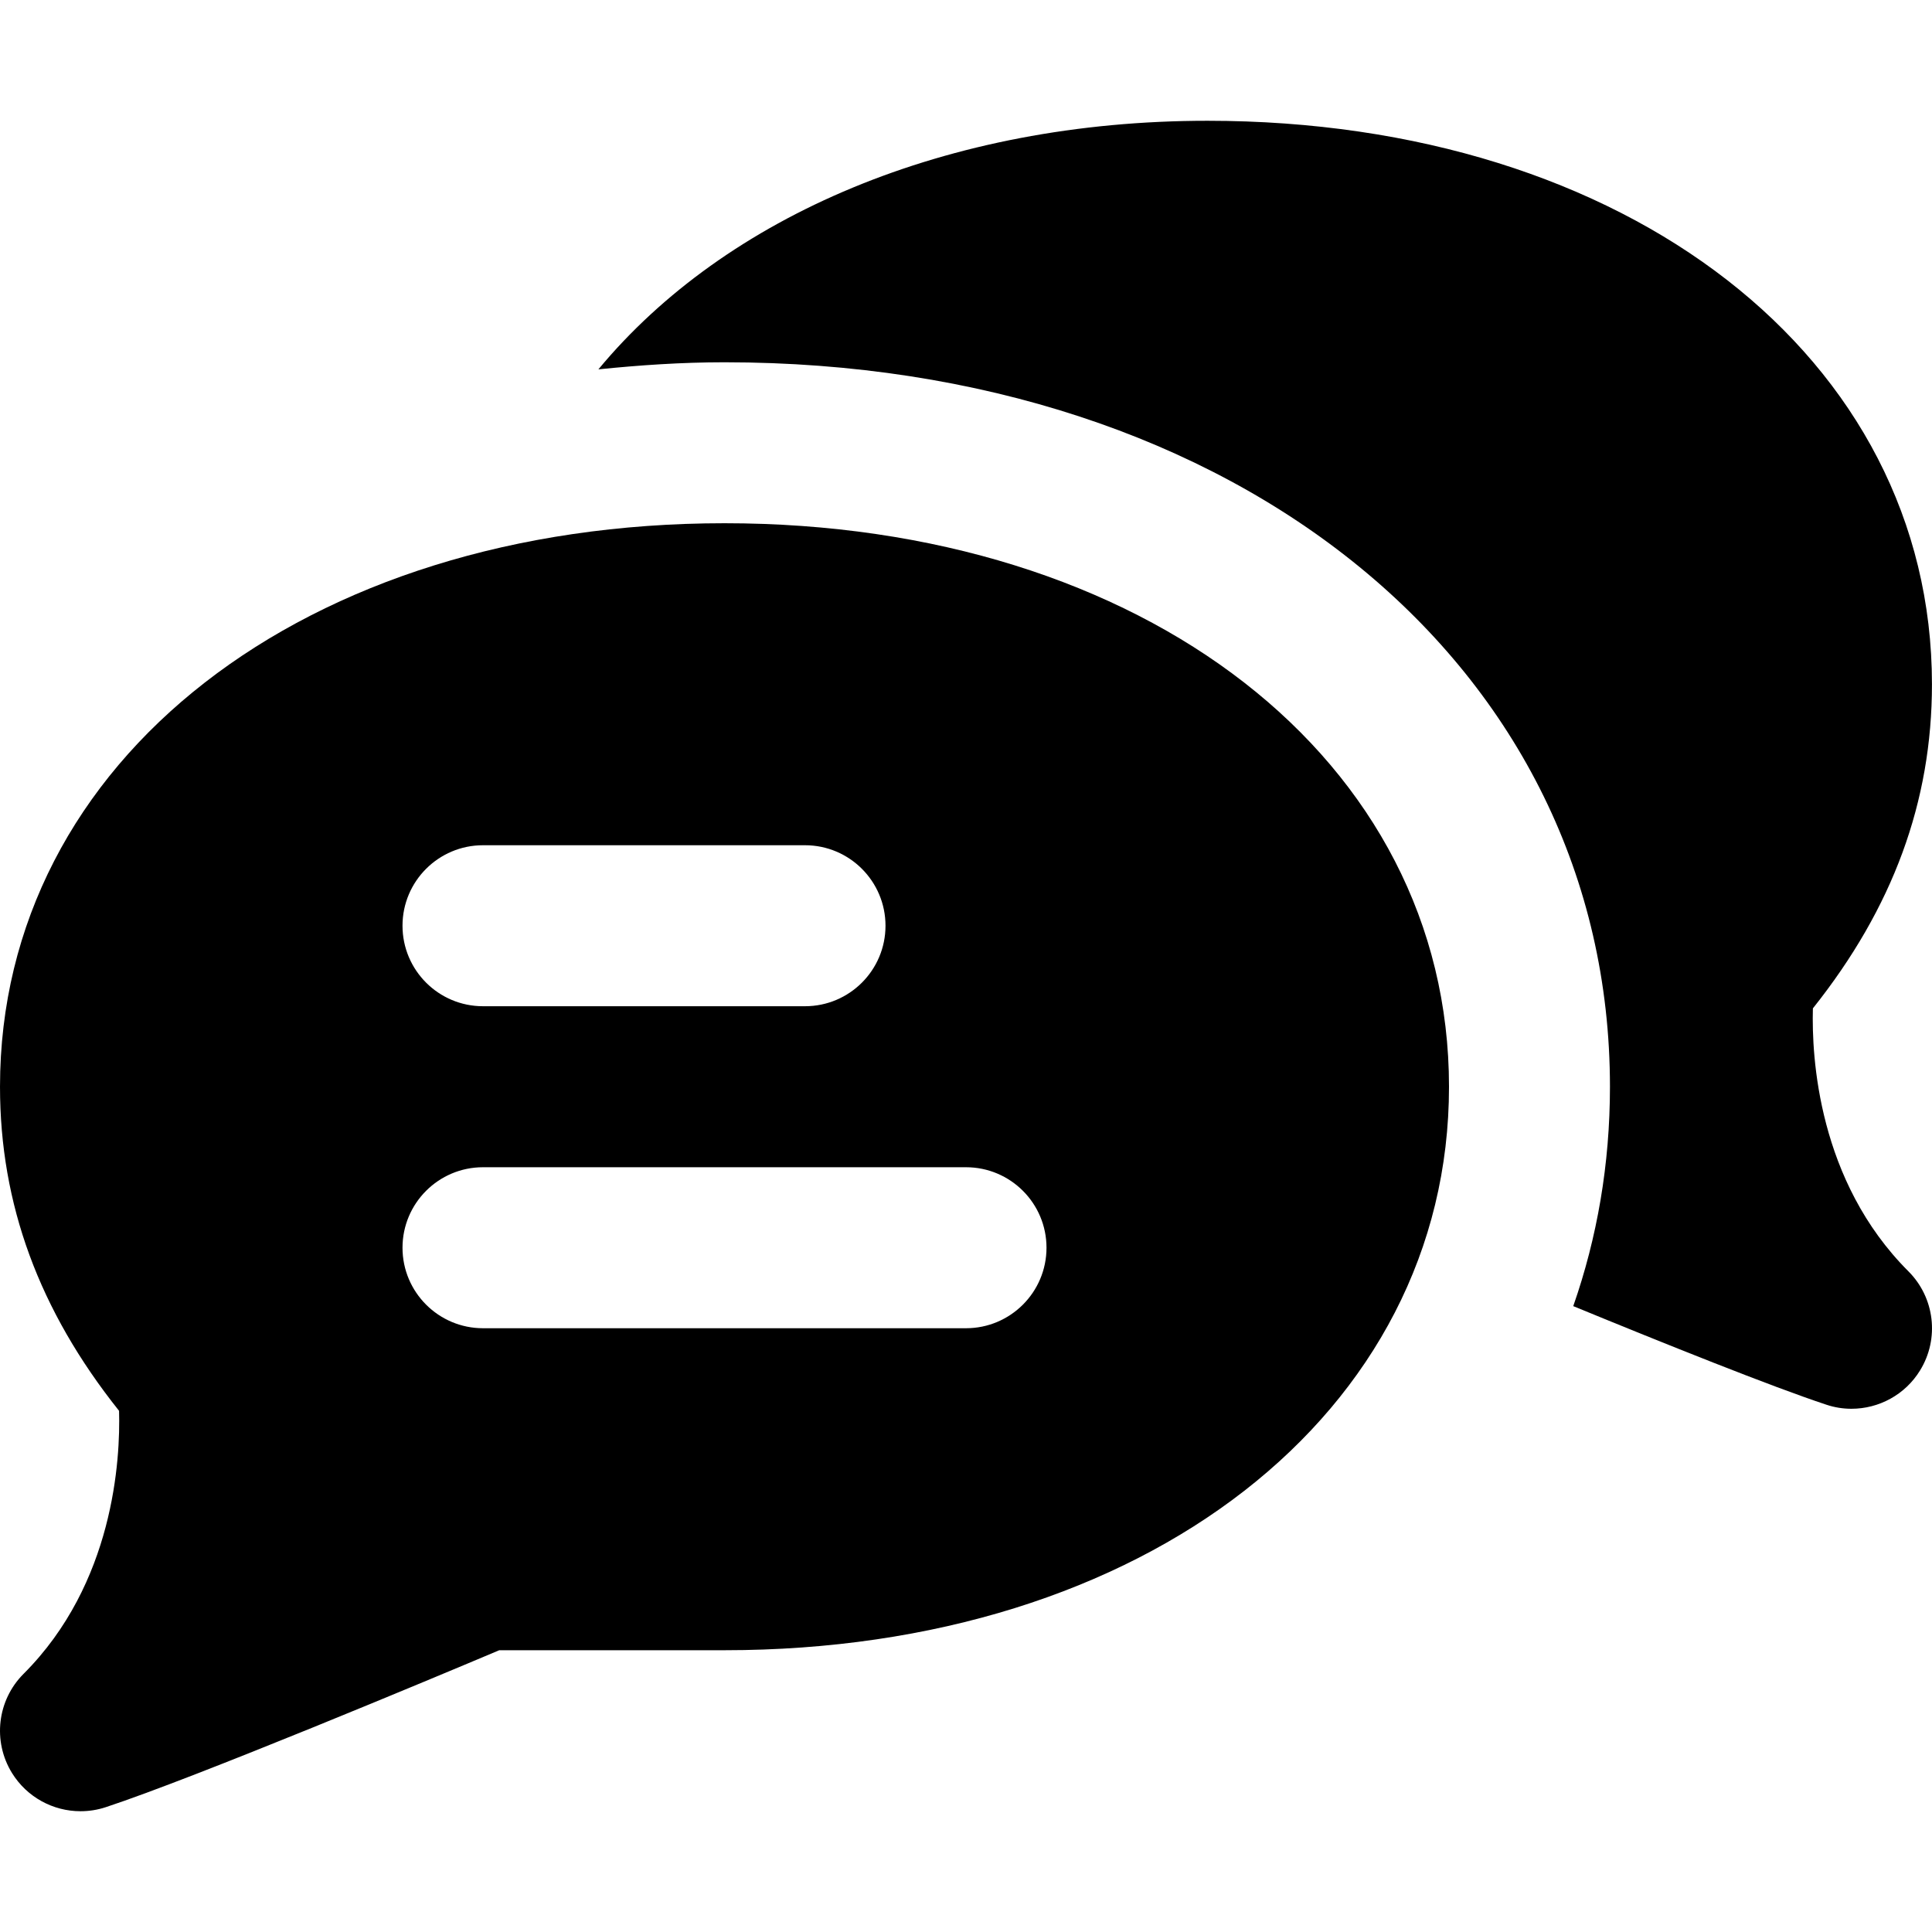 <?xml version="1.0" encoding="iso-8859-1"?>
<!-- Uploaded to: SVG Repo, www.svgrepo.com, Generator: SVG Repo Mixer Tools -->
<svg fill="#000000" height="800px" width="800px" version="1.1" id="Layer_1" xmlns="http://www.w3.org/2000/svg" xmlns:xlink="http://www.w3.org/1999/xlink" 
	 viewBox="0 0 512.003 512.003" xml:space="preserve">
<g>
	<g>
		<g>
			<path d="M192.002,138.664c-111.253,0-192,62.805-192,149.333c0,31.104,10.325,59.264,31.552,85.888
				c0.363,12.907-1.365,45.76-25.301,69.696c-6.997,6.997-8.256,17.856-3.093,26.261c3.968,6.443,10.923,10.155,18.176,10.155
				c2.219,0,4.48-0.341,6.677-1.067c23.872-7.872,87.531-34.517,104.299-41.6h59.691c111.253,0,192-62.805,192-149.333
				S303.255,138.664,192.002,138.664z M128.002,223.997h85.333c11.776,0,21.333,9.557,21.333,21.333
				c0,11.776-9.557,21.333-21.333,21.333h-85.333c-11.776,0-21.333-9.557-21.333-21.333
				C106.668,233.555,116.226,223.997,128.002,223.997z M256.002,351.997h-128c-11.776,0-21.333-9.557-21.333-21.333
				s9.557-21.333,21.333-21.333h128c11.776,0,21.333,9.557,21.333,21.333S267.778,351.997,256.002,351.997z"/>
			<path d="M480.439,267.227c21.227-26.645,31.552-54.805,31.552-85.888c0-86.549-80.747-149.333-192-149.333
				c-69.056,0-127.765,25.28-161.408,65.877c10.88-1.109,21.973-1.877,33.408-1.877c136,0,234.667,80.747,234.667,192
				c0,20.523-3.392,40-9.728,58.133c24.235,9.963,52.757,21.397,67.051,26.112c2.219,0.747,4.459,1.088,6.677,1.088
				c7.253,0,14.229-3.712,18.176-10.155c5.184-8.405,3.904-19.285-3.072-26.261C481.804,312.987,480.076,280.134,480.439,267.227z"
				/>
		</g>
	</g>
</g>
</svg>